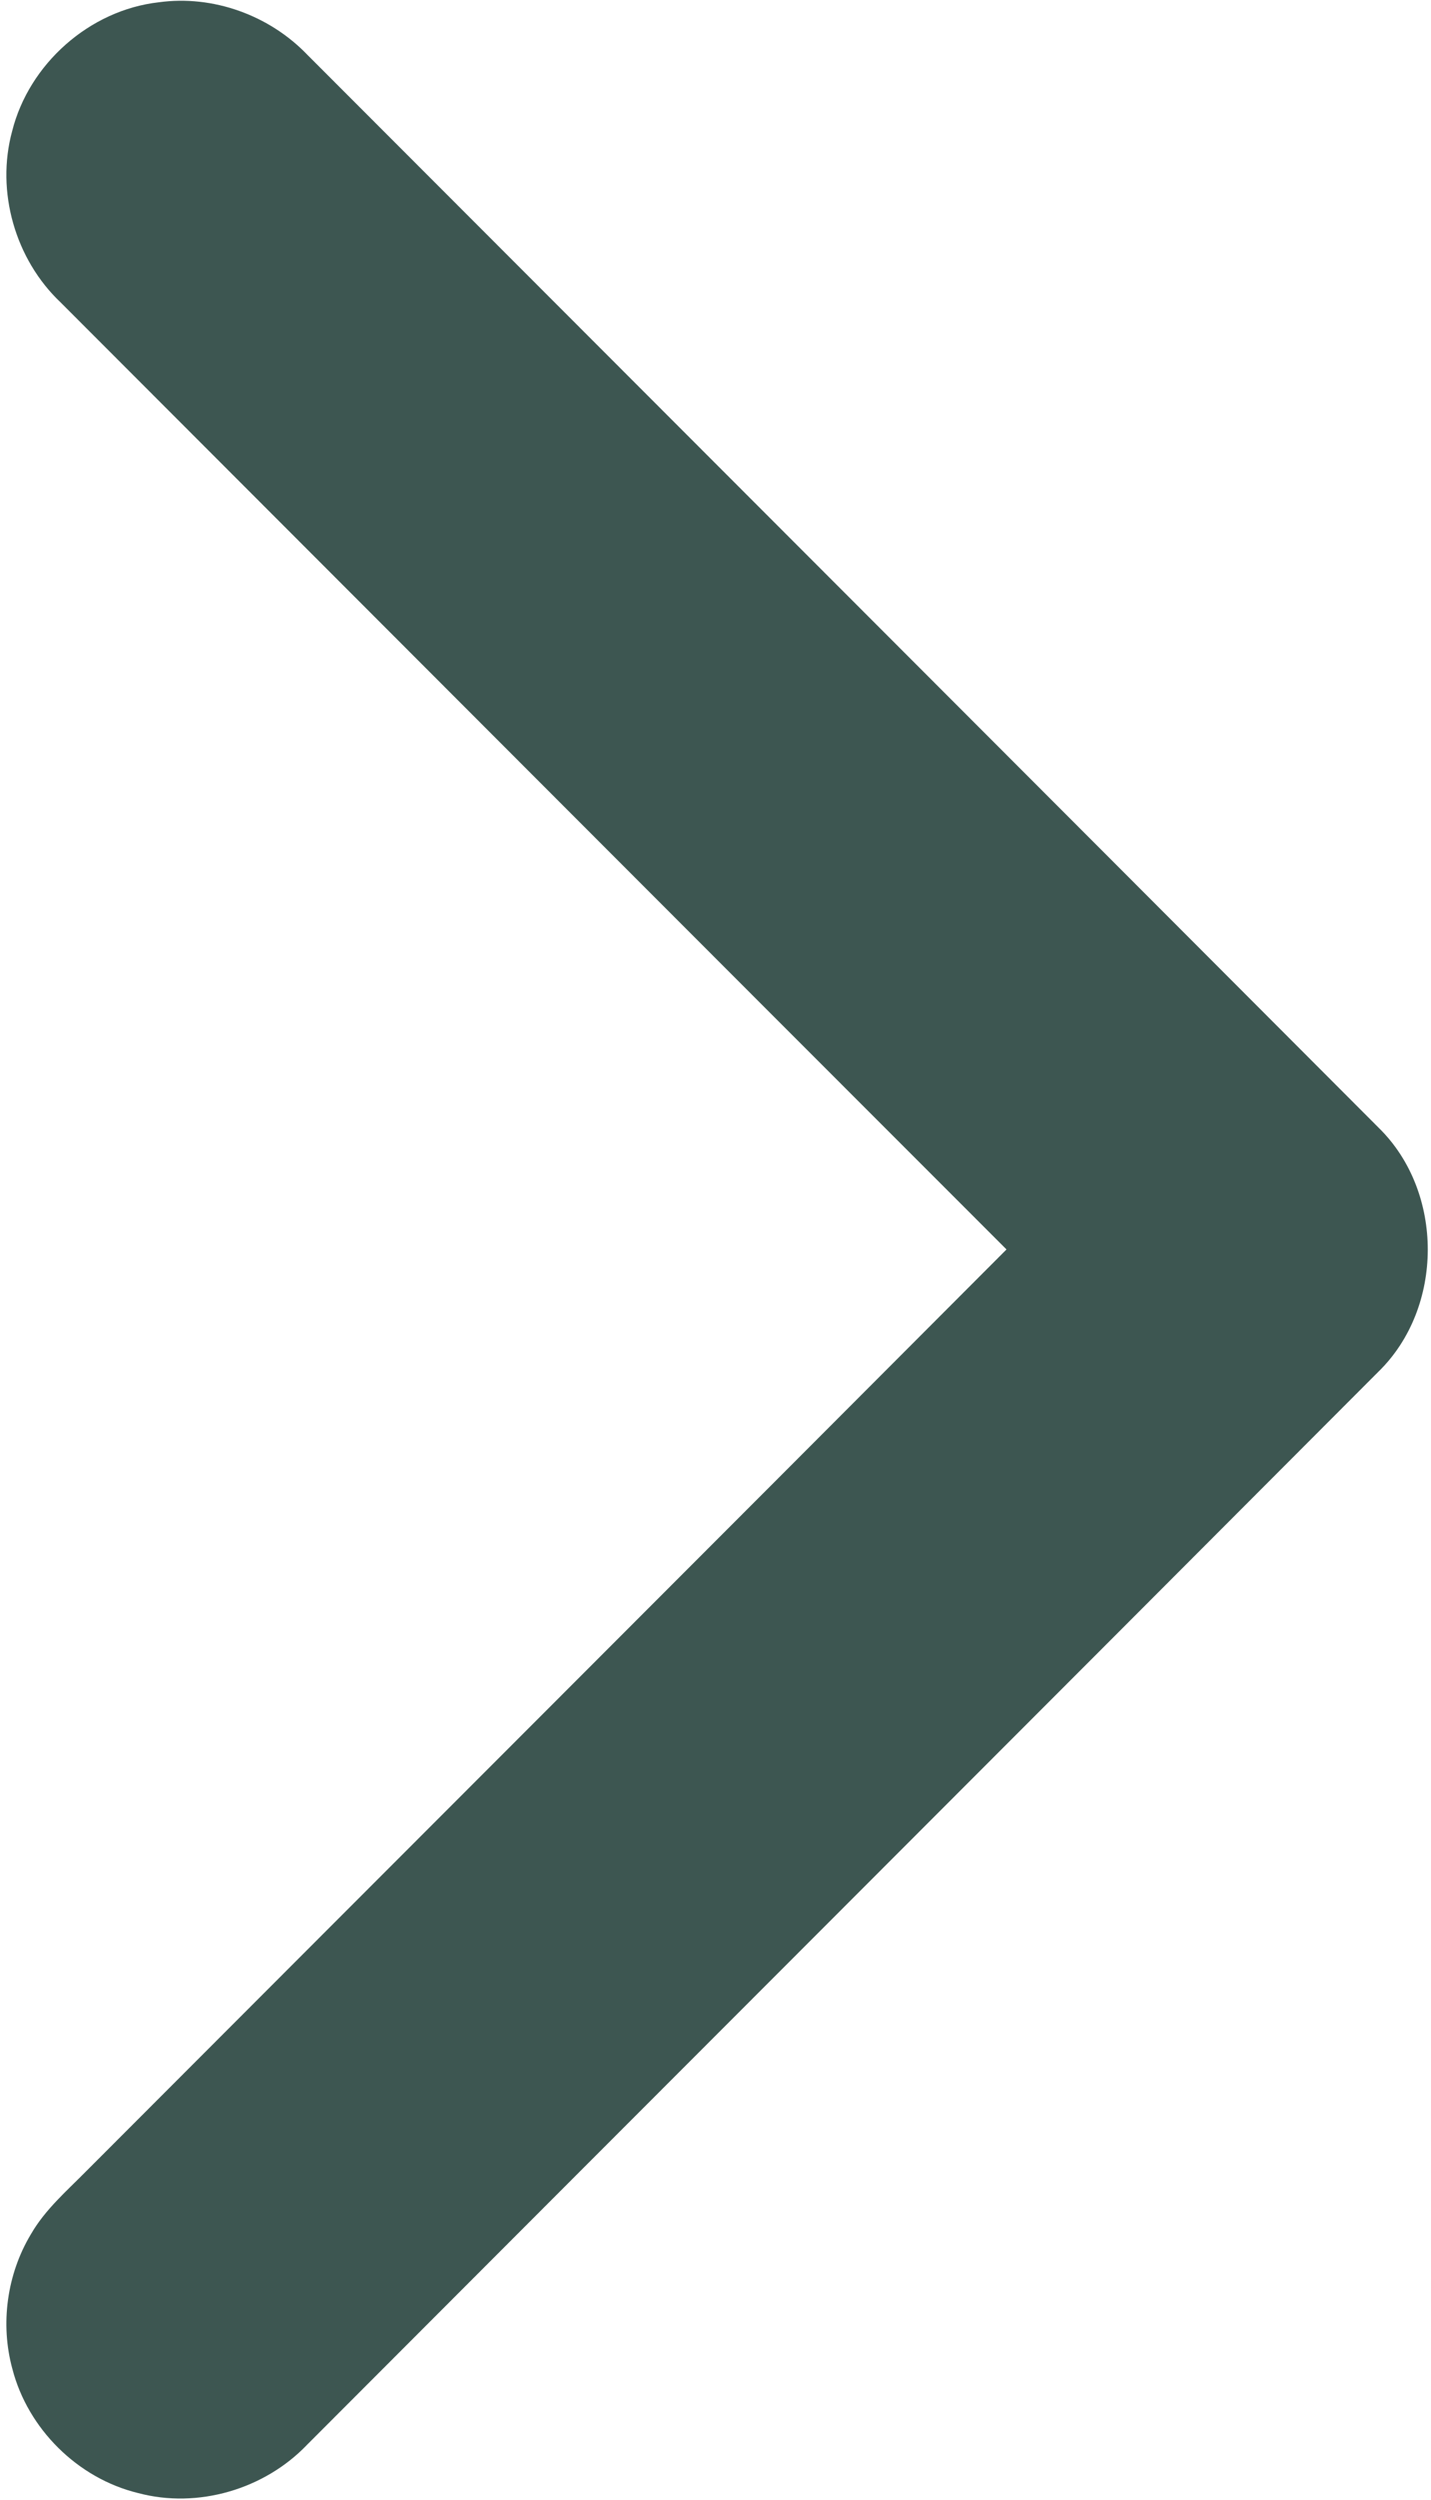 <?xml version="1.0" encoding="UTF-8" ?>
<!DOCTYPE svg PUBLIC "-//W3C//DTD SVG 1.1//EN" "http://www.w3.org/Graphics/SVG/1.1/DTD/svg11.dtd">
<svg width="217pt" height="379pt" viewBox="0 0 217 379" version="1.1" xmlns="http://www.w3.org/2000/svg">
<g id="#3d5651ff">
<path fill="#3d5651" opacity="1.00" d=" M 1.84 19.89 C 4.40 9.68 13.58 1.54 24.05 0.35 C 32.29 -0.80 40.87 2.32 46.61 8.31 C 100.76 62.53 154.94 116.71 209.07 170.96 C 219.02 180.70 218.98 198.25 209.00 207.96 C 154.89 262.20 100.71 316.36 46.58 370.58 C 40.12 377.35 29.98 380.34 20.92 377.91 C 11.79 375.69 4.23 368.19 1.88 359.11 C 0.01 352.28 1.05 344.72 4.70 338.66 C 6.83 334.96 10.10 332.14 13.07 329.13 C 59.58 282.55 106.14 236.01 152.63 189.40 C 104.79 141.57 57.01 93.69 9.19 45.84 C 2.31 39.33 -0.65 29.04 1.84 19.89 Z" />
</g>
</svg>
